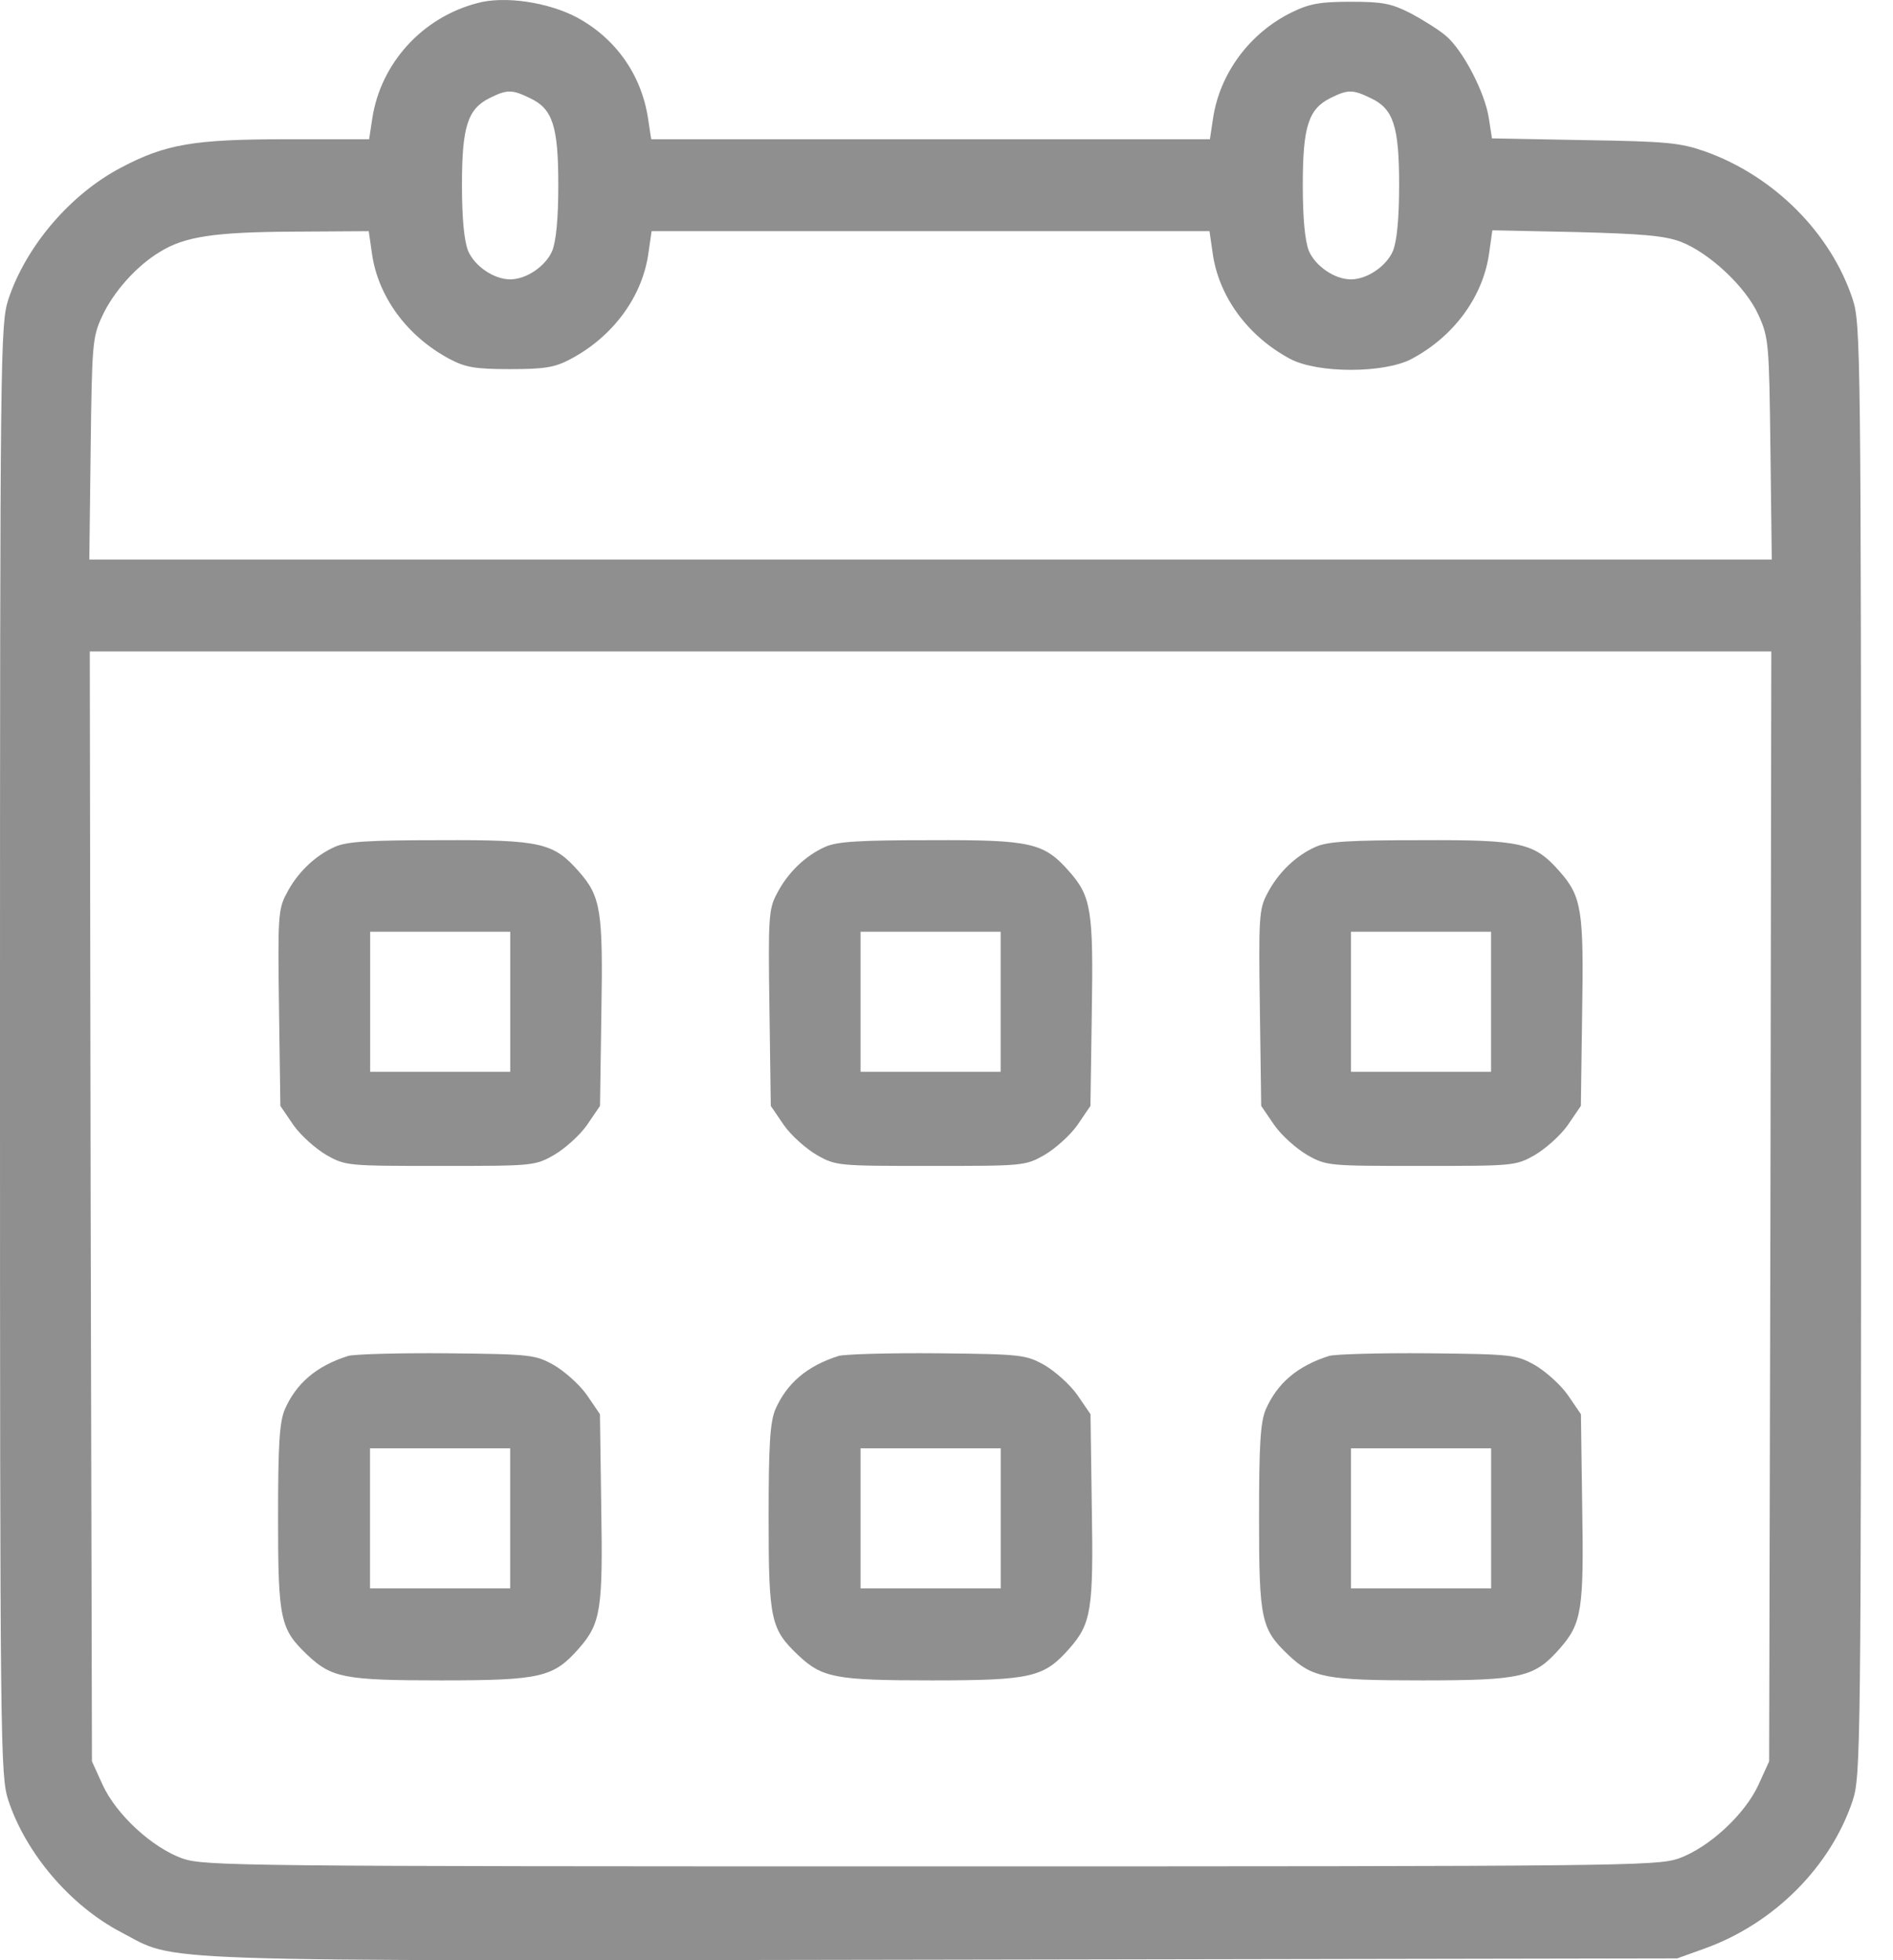 <svg width="28" height="29" viewBox="0 0 28 29" fill="none" xmlns="http://www.w3.org/2000/svg">
<path d="M7.06 0.046C6.244 0.259 5.629 0.939 5.506 1.756L5.46 2.06H4.249C2.869 2.06 2.448 2.131 1.788 2.481C1.036 2.876 0.382 3.647 0.123 4.431C0.006 4.8 0 5.13 0 15.533C0 25.935 0.006 26.265 0.123 26.634C0.382 27.418 1.036 28.189 1.788 28.584C2.649 29.031 1.891 29.012 13.939 28.992L24.808 28.973L25.222 28.824C26.245 28.454 27.081 27.612 27.405 26.634C27.521 26.265 27.528 25.935 27.528 15.533C27.528 5.13 27.521 4.8 27.405 4.431C27.081 3.446 26.239 2.604 25.222 2.241C24.853 2.112 24.659 2.092 23.441 2.073L22.068 2.047L22.022 1.749C21.964 1.367 21.64 0.745 21.388 0.531C21.284 0.441 21.044 0.292 20.863 0.195C20.578 0.052 20.455 0.026 19.982 0.026C19.535 0.026 19.373 0.052 19.108 0.182C18.486 0.486 18.039 1.088 17.942 1.756L17.896 2.06H13.764H9.632L9.586 1.756C9.489 1.108 9.107 0.564 8.524 0.253C8.103 0.033 7.462 -0.065 7.06 0.046ZM7.837 1.451C8.174 1.607 8.258 1.866 8.258 2.734C8.258 3.239 8.226 3.563 8.168 3.712C8.071 3.938 7.786 4.133 7.546 4.133C7.306 4.133 7.021 3.938 6.924 3.712C6.866 3.563 6.833 3.239 6.833 2.734C6.833 1.872 6.918 1.613 7.241 1.451C7.501 1.322 7.572 1.322 7.837 1.451ZM20.273 1.451C20.61 1.607 20.695 1.866 20.695 2.734C20.695 3.239 20.662 3.563 20.604 3.712C20.507 3.938 20.222 4.133 19.982 4.133C19.742 4.133 19.457 3.938 19.36 3.712C19.302 3.563 19.27 3.239 19.27 2.734C19.27 1.872 19.354 1.613 19.678 1.451C19.937 1.322 20.008 1.322 20.273 1.451ZM5.499 3.731C5.583 4.379 6.017 4.975 6.652 5.312C6.885 5.435 7.028 5.461 7.546 5.461C8.064 5.461 8.207 5.435 8.44 5.312C9.075 4.975 9.508 4.379 9.593 3.731L9.638 3.42H13.764H17.89L17.935 3.731C18.02 4.379 18.453 4.975 19.088 5.312C19.496 5.525 20.468 5.525 20.876 5.312C21.511 4.975 21.945 4.379 22.029 3.725L22.074 3.407L23.311 3.433C24.283 3.459 24.613 3.485 24.859 3.576C25.28 3.738 25.825 4.243 26.012 4.664C26.161 4.994 26.168 5.078 26.187 6.639L26.207 8.278H13.764H1.321L1.341 6.639C1.36 5.098 1.367 4.988 1.509 4.683C1.671 4.327 2.014 3.938 2.358 3.731C2.727 3.498 3.174 3.433 4.346 3.427L5.454 3.42L5.499 3.731ZM26.187 17.845L26.168 26.058L26.012 26.401C25.811 26.842 25.28 27.334 24.827 27.496C24.497 27.606 23.991 27.612 13.764 27.612C3.537 27.612 3.031 27.606 2.701 27.496C2.248 27.334 1.716 26.842 1.516 26.401L1.36 26.058L1.341 17.845L1.328 9.638H13.764H26.2L26.187 17.845Z" fill="#8F8F8F"/>
<path d="M4.957 12.527C4.659 12.657 4.393 12.916 4.238 13.22C4.114 13.447 4.108 13.583 4.127 14.917L4.147 16.361L4.341 16.646C4.451 16.802 4.672 16.996 4.827 17.087C5.112 17.249 5.144 17.249 6.511 17.249C7.878 17.249 7.91 17.249 8.195 17.087C8.351 16.996 8.571 16.802 8.681 16.646L8.875 16.361L8.895 14.995C8.921 13.473 8.888 13.265 8.564 12.896C8.189 12.469 8.007 12.423 6.511 12.43C5.468 12.43 5.131 12.449 4.957 12.527ZM7.547 14.82V15.856H6.511H5.475V14.82V13.784H6.511H7.547V14.82Z" fill="#8F8F8F"/>
<path d="M12.21 12.527C11.912 12.657 11.647 12.916 11.492 13.22C11.368 13.447 11.362 13.583 11.381 14.917L11.401 16.361L11.595 16.646C11.705 16.802 11.925 16.996 12.081 17.087C12.366 17.249 12.398 17.249 13.765 17.249C15.132 17.249 15.164 17.249 15.449 17.087C15.604 16.996 15.825 16.802 15.935 16.646L16.129 16.361L16.149 14.995C16.174 13.473 16.142 13.265 15.818 12.896C15.443 12.469 15.261 12.423 13.765 12.43C12.722 12.43 12.385 12.449 12.21 12.527ZM14.801 14.82V15.856H13.765H12.729V14.82V13.784H13.765H14.801V14.82Z" fill="#8F8F8F"/>
<path d="M19.464 12.527C19.166 12.657 18.901 12.916 18.745 13.22C18.622 13.447 18.616 13.583 18.635 14.917L18.655 16.361L18.849 16.646C18.959 16.802 19.179 16.996 19.335 17.087C19.62 17.249 19.652 17.249 21.019 17.249C22.386 17.249 22.418 17.249 22.703 17.087C22.858 16.996 23.079 16.802 23.189 16.646L23.383 16.361L23.402 14.995C23.428 13.473 23.396 13.265 23.072 12.896C22.696 12.469 22.515 12.423 21.019 12.43C19.976 12.43 19.639 12.449 19.464 12.527ZM22.055 14.82V15.856H21.019H19.983V14.82V13.784H21.019H22.055V14.82Z" fill="#8F8F8F"/>
<path d="M5.15 20.06C4.677 20.209 4.379 20.468 4.21 20.857C4.133 21.051 4.113 21.381 4.113 22.463C4.113 23.966 4.146 24.102 4.547 24.484C4.904 24.821 5.091 24.86 6.523 24.86C8.006 24.86 8.187 24.814 8.563 24.387C8.887 24.018 8.919 23.81 8.893 22.288L8.874 20.922L8.68 20.637C8.57 20.481 8.349 20.287 8.194 20.196C7.915 20.041 7.857 20.034 6.607 20.021C5.894 20.015 5.24 20.034 5.15 20.06ZM7.546 22.463V23.499H6.51H5.473V22.463V21.427H6.51H7.546V22.463Z" fill="#8F8F8F"/>
<path d="M12.405 20.06C11.933 20.209 11.635 20.468 11.466 20.857C11.389 21.051 11.369 21.381 11.369 22.463C11.369 23.966 11.402 24.102 11.803 24.484C12.159 24.821 12.347 24.86 13.779 24.86C15.262 24.86 15.443 24.814 15.819 24.387C16.143 24.018 16.175 23.81 16.149 22.288L16.13 20.922L15.935 20.637C15.825 20.481 15.605 20.287 15.45 20.196C15.171 20.041 15.113 20.034 13.863 20.021C13.15 20.015 12.496 20.034 12.405 20.06ZM14.802 22.463V23.499H13.766H12.729V22.463V21.427H13.766H14.802V22.463Z" fill="#8F8F8F"/>
<path d="M19.659 20.06C19.187 20.209 18.889 20.468 18.72 20.857C18.642 21.051 18.623 21.381 18.623 22.463C18.623 23.966 18.655 24.102 19.057 24.484C19.413 24.821 19.601 24.86 21.033 24.86C22.516 24.86 22.697 24.814 23.073 24.387C23.397 24.018 23.429 23.81 23.403 22.288L23.384 20.922L23.189 20.637C23.079 20.481 22.859 20.287 22.704 20.196C22.425 20.041 22.367 20.034 21.117 20.021C20.404 20.015 19.75 20.034 19.659 20.06ZM22.056 22.463V23.499H21.02H19.983V22.463V21.427H21.02H22.056V22.463Z" fill="#8F8F8F"/>
</svg>
